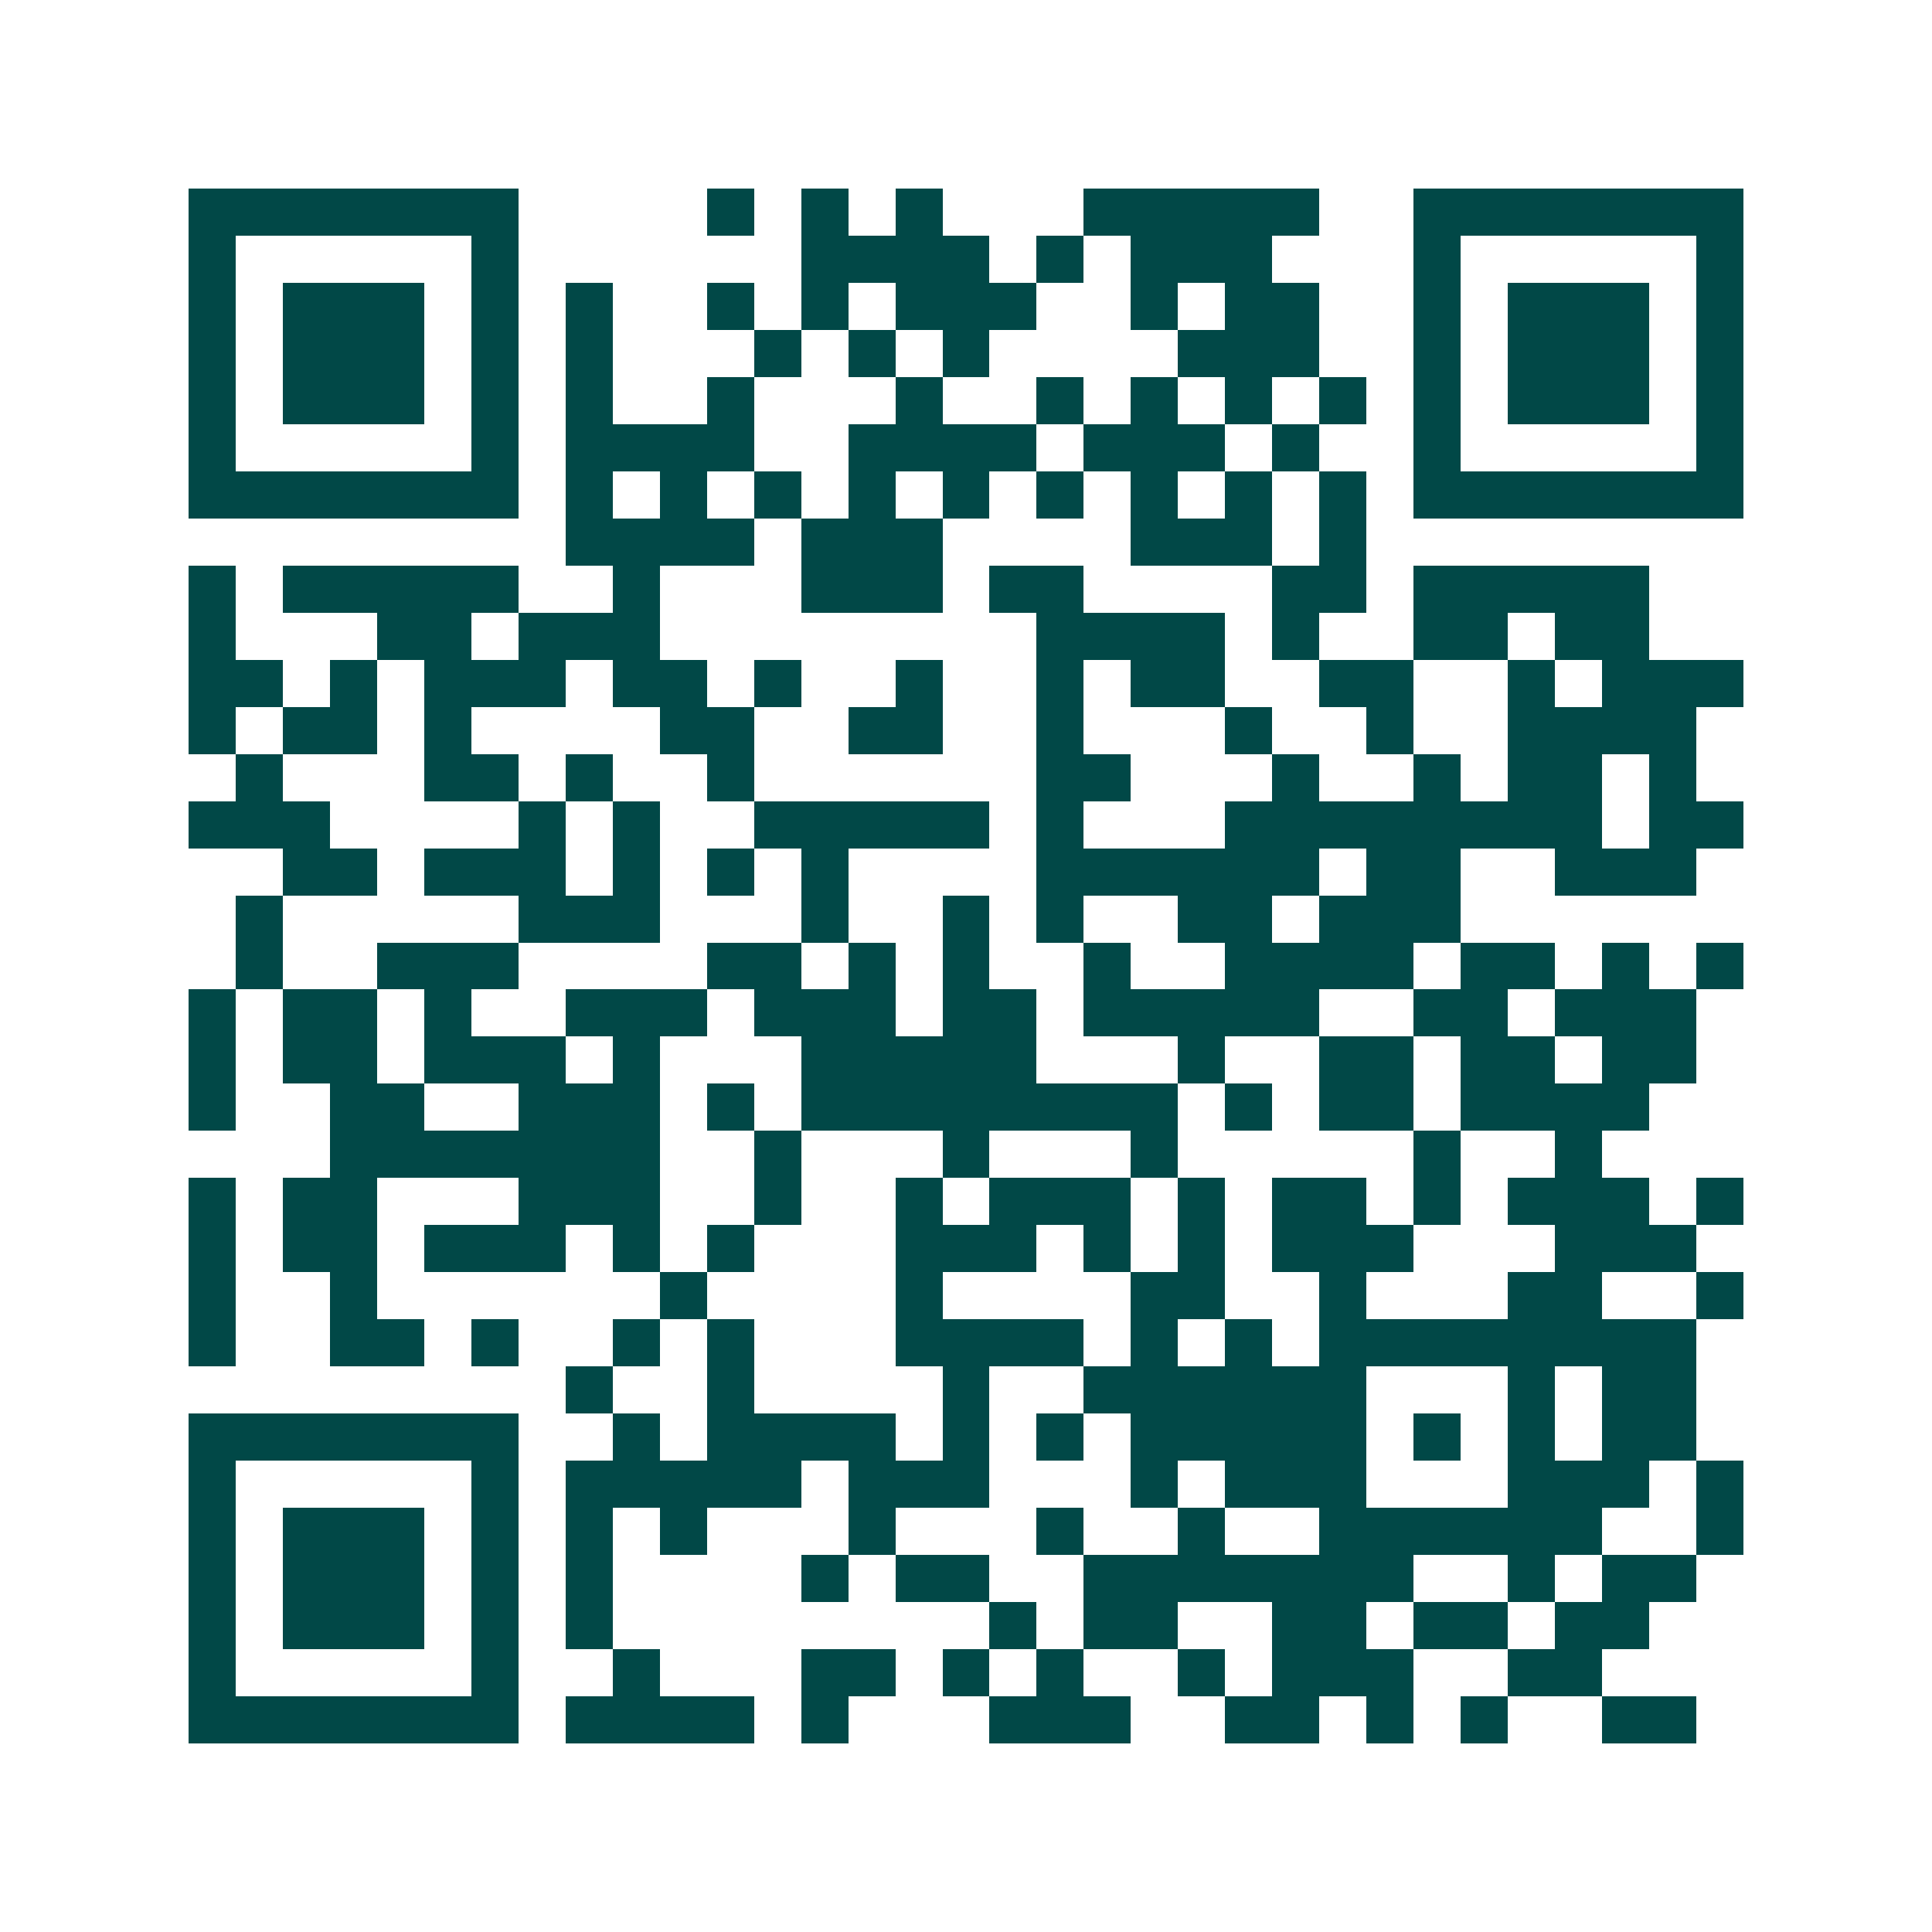 <svg xmlns="http://www.w3.org/2000/svg" width="200" height="200" viewBox="0 0 41 41" shape-rendering="crispEdges"><path fill="#ffffff" d="M0 0h41v41H0z"/><path stroke="#014847" d="M4 4.5h7m4 0h1m1 0h1m1 0h1m3 0h5m2 0h7M4 5.5h1m5 0h1m6 0h4m1 0h1m1 0h3m3 0h1m5 0h1M4 6.5h1m1 0h3m1 0h1m1 0h1m2 0h1m1 0h1m1 0h3m2 0h1m1 0h2m2 0h1m1 0h3m1 0h1M4 7.5h1m1 0h3m1 0h1m1 0h1m3 0h1m1 0h1m1 0h1m4 0h3m2 0h1m1 0h3m1 0h1M4 8.5h1m1 0h3m1 0h1m1 0h1m2 0h1m3 0h1m2 0h1m1 0h1m1 0h1m1 0h1m1 0h1m1 0h3m1 0h1M4 9.5h1m5 0h1m1 0h4m2 0h4m1 0h3m1 0h1m2 0h1m5 0h1M4 10.5h7m1 0h1m1 0h1m1 0h1m1 0h1m1 0h1m1 0h1m1 0h1m1 0h1m1 0h1m1 0h7M12 11.5h4m1 0h3m4 0h3m1 0h1M4 12.5h1m1 0h5m2 0h1m3 0h3m1 0h2m4 0h2m1 0h5M4 13.5h1m3 0h2m1 0h3m8 0h4m1 0h1m2 0h2m1 0h2M4 14.5h2m1 0h1m1 0h3m1 0h2m1 0h1m2 0h1m2 0h1m1 0h2m2 0h2m2 0h1m1 0h3M4 15.5h1m1 0h2m1 0h1m4 0h2m2 0h2m2 0h1m3 0h1m2 0h1m2 0h4M5 16.5h1m3 0h2m1 0h1m2 0h1m6 0h2m3 0h1m2 0h1m1 0h2m1 0h1M4 17.5h3m4 0h1m1 0h1m2 0h5m1 0h1m3 0h8m1 0h2M6 18.5h2m1 0h3m1 0h1m1 0h1m1 0h1m4 0h6m1 0h2m2 0h3M5 19.5h1m5 0h3m3 0h1m2 0h1m1 0h1m2 0h2m1 0h3M5 20.5h1m2 0h3m4 0h2m1 0h1m1 0h1m2 0h1m2 0h4m1 0h2m1 0h1m1 0h1M4 21.5h1m1 0h2m1 0h1m2 0h3m1 0h3m1 0h2m1 0h5m2 0h2m1 0h3M4 22.5h1m1 0h2m1 0h3m1 0h1m3 0h5m3 0h1m2 0h2m1 0h2m1 0h2M4 23.5h1m2 0h2m2 0h3m1 0h1m1 0h8m1 0h1m1 0h2m1 0h4M7 24.5h7m2 0h1m3 0h1m3 0h1m5 0h1m2 0h1M4 25.5h1m1 0h2m3 0h3m2 0h1m2 0h1m1 0h3m1 0h1m1 0h2m1 0h1m1 0h3m1 0h1M4 26.5h1m1 0h2m1 0h3m1 0h1m1 0h1m3 0h3m1 0h1m1 0h1m1 0h3m3 0h3M4 27.5h1m2 0h1m6 0h1m4 0h1m4 0h2m2 0h1m3 0h2m2 0h1M4 28.5h1m2 0h2m1 0h1m2 0h1m1 0h1m3 0h4m1 0h1m1 0h1m1 0h8M12 29.5h1m2 0h1m4 0h1m2 0h6m3 0h1m1 0h2M4 30.5h7m2 0h1m1 0h4m1 0h1m1 0h1m1 0h5m1 0h1m1 0h1m1 0h2M4 31.5h1m5 0h1m1 0h5m1 0h3m3 0h1m1 0h3m3 0h3m1 0h1M4 32.5h1m1 0h3m1 0h1m1 0h1m1 0h1m3 0h1m3 0h1m2 0h1m2 0h6m2 0h1M4 33.5h1m1 0h3m1 0h1m1 0h1m4 0h1m1 0h2m2 0h7m2 0h1m1 0h2M4 34.5h1m1 0h3m1 0h1m1 0h1m8 0h1m1 0h2m2 0h2m1 0h2m1 0h2M4 35.5h1m5 0h1m2 0h1m3 0h2m1 0h1m1 0h1m2 0h1m1 0h3m2 0h2M4 36.5h7m1 0h4m1 0h1m3 0h3m2 0h2m1 0h1m1 0h1m2 0h2"/></svg>
